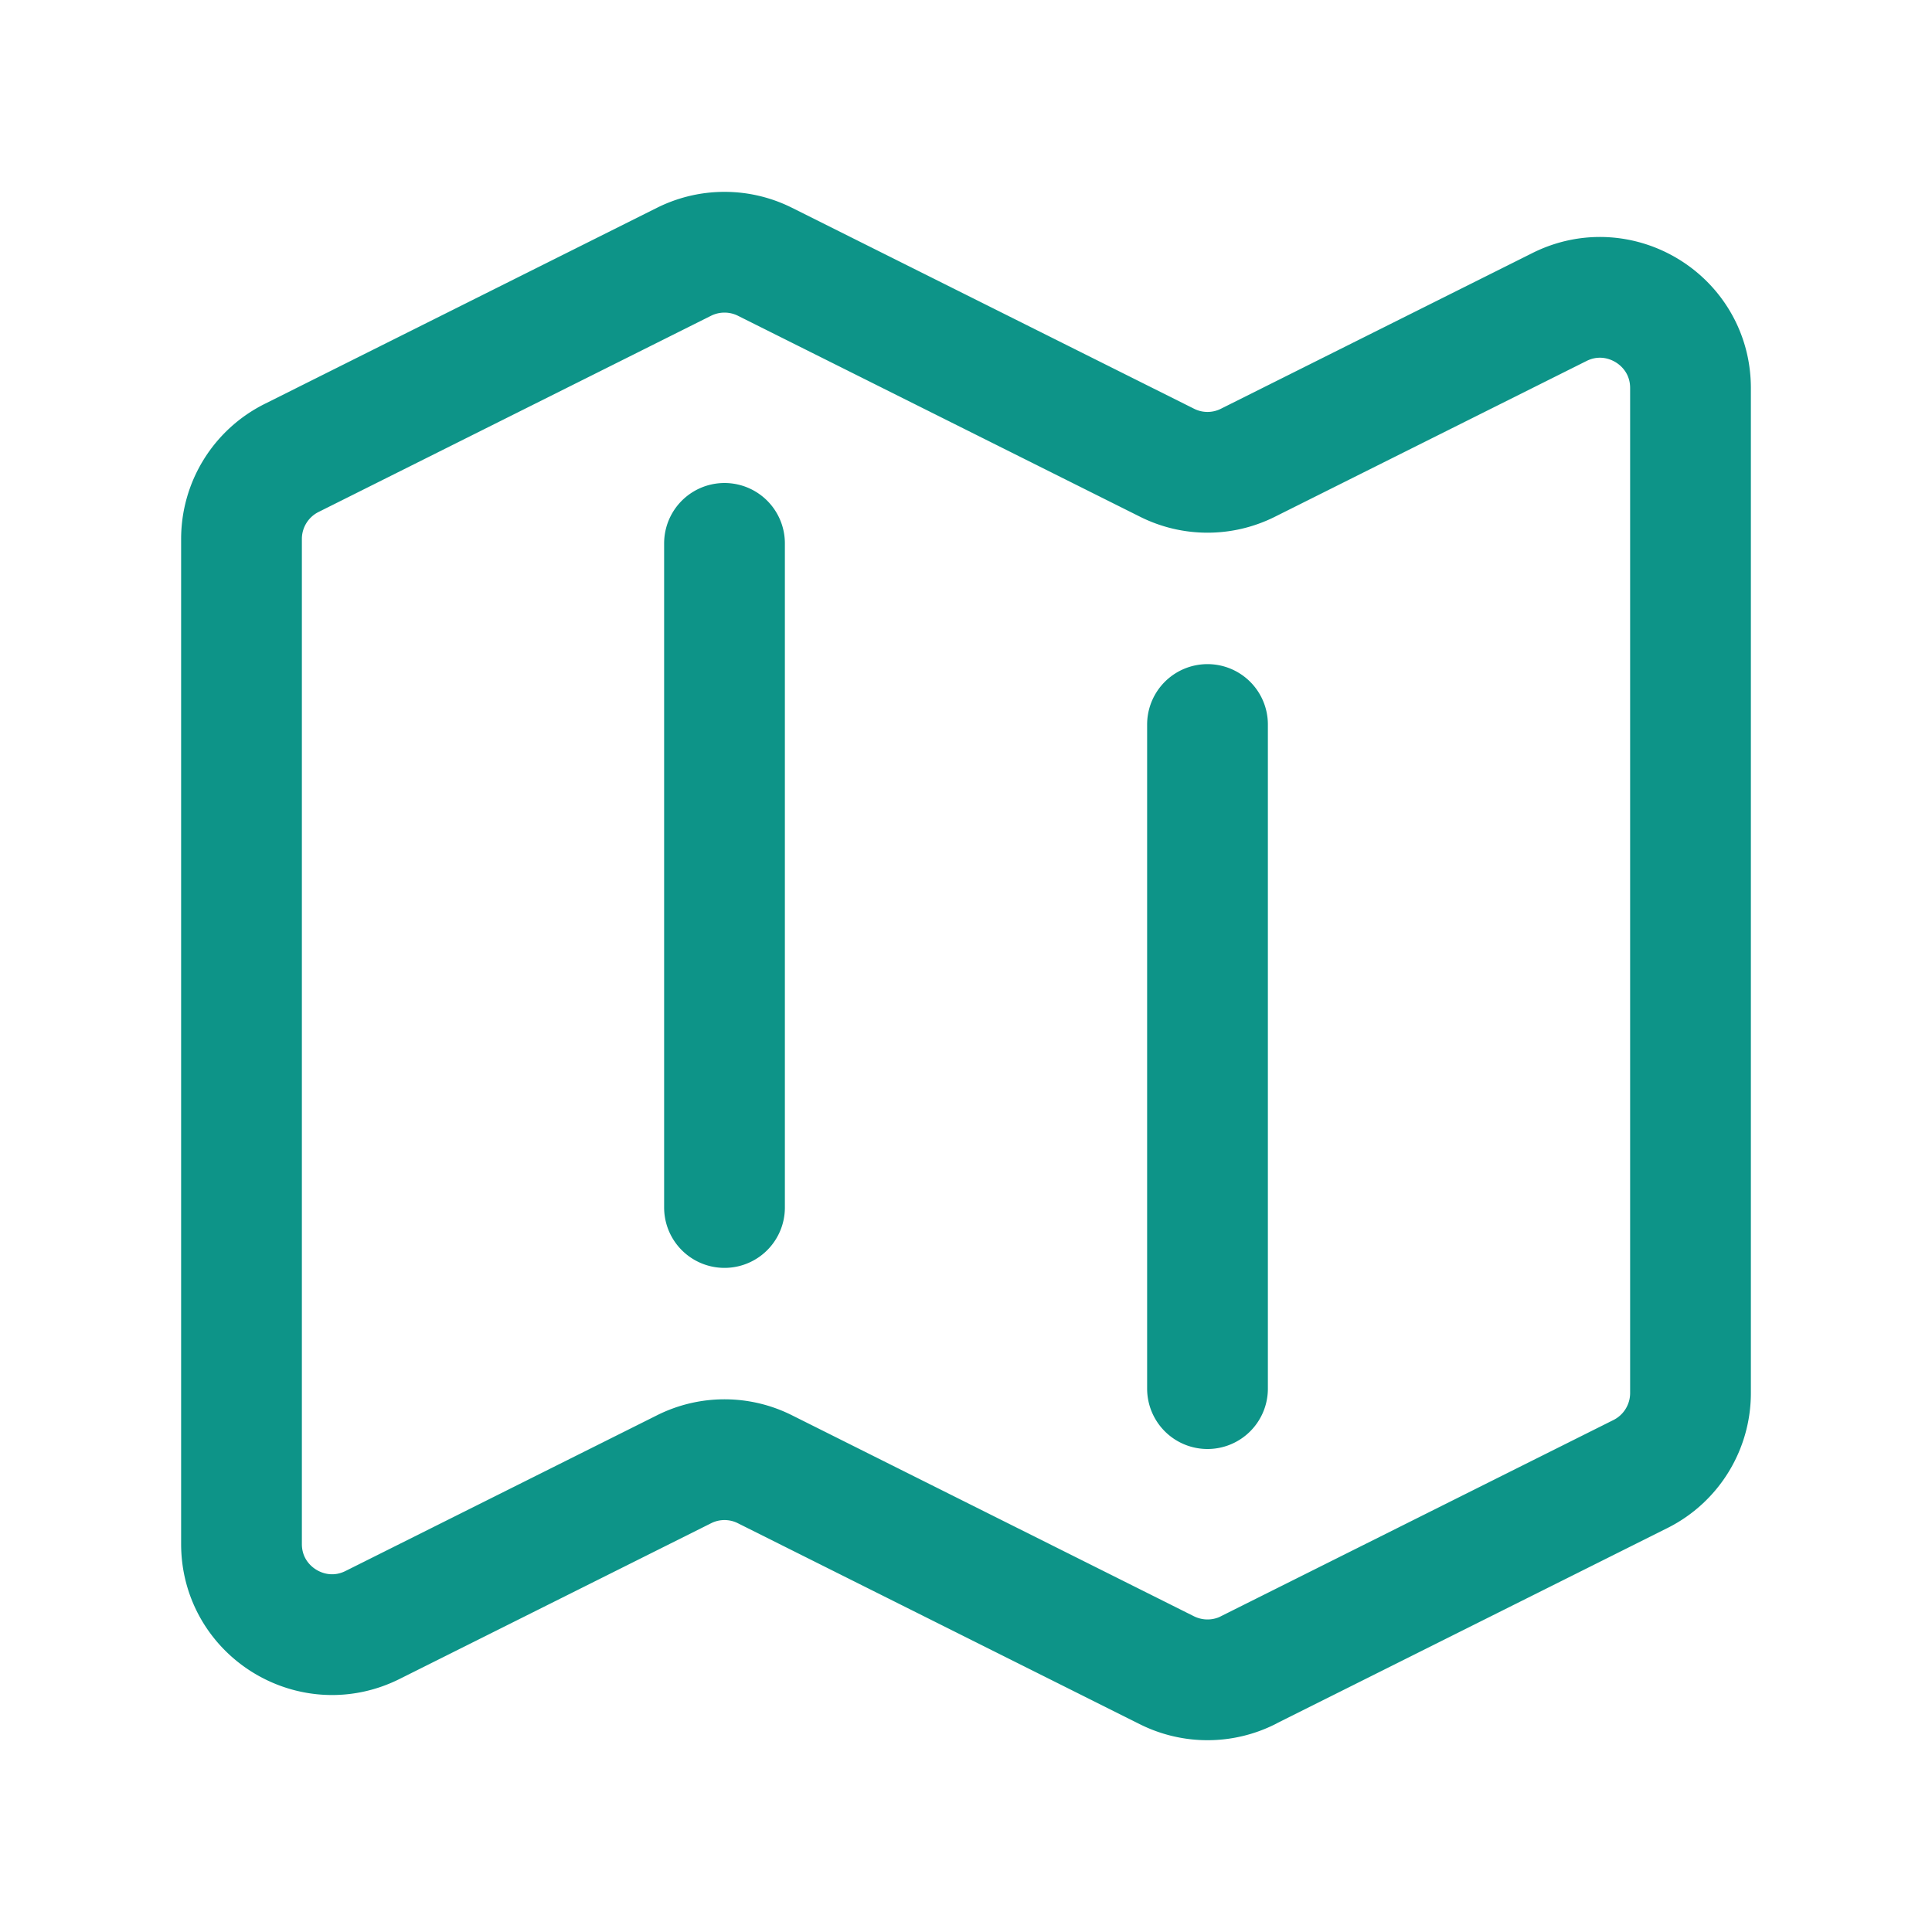 <svg xmlns="http://www.w3.org/2000/svg" fill="none" viewBox="0 0 24 24" stroke-width="1.5" stroke="#0D9488" width="32" height="32">
  <style>
    @media (prefers-color-scheme: dark) {
      :root {
        stroke: #14B8A6;
      }
    }
  </style>
  <path stroke-linecap="round" stroke-linejoin="round" d="M9 6.75V15m6-6v8.25m.503 3.498 4.875-2.437c.381-.19.622-.58.622-1.006V4.82c0-.836-.88-1.38-1.628-1.006l-3.869 1.934a1.12 1.12 0 0 1-1.006 0L9.503 3.252a1.125 1.125 0 0 0-1.006 0L3.622 5.689A1.125 1.125 0 0 0 3 6.695V19.18c0 .836.88 1.38 1.628 1.006l3.869-1.934a1.12 1.12 0 0 1 1.006 0l4.994 2.497c.317.158.69.158 1.006 0Z" />
</svg>